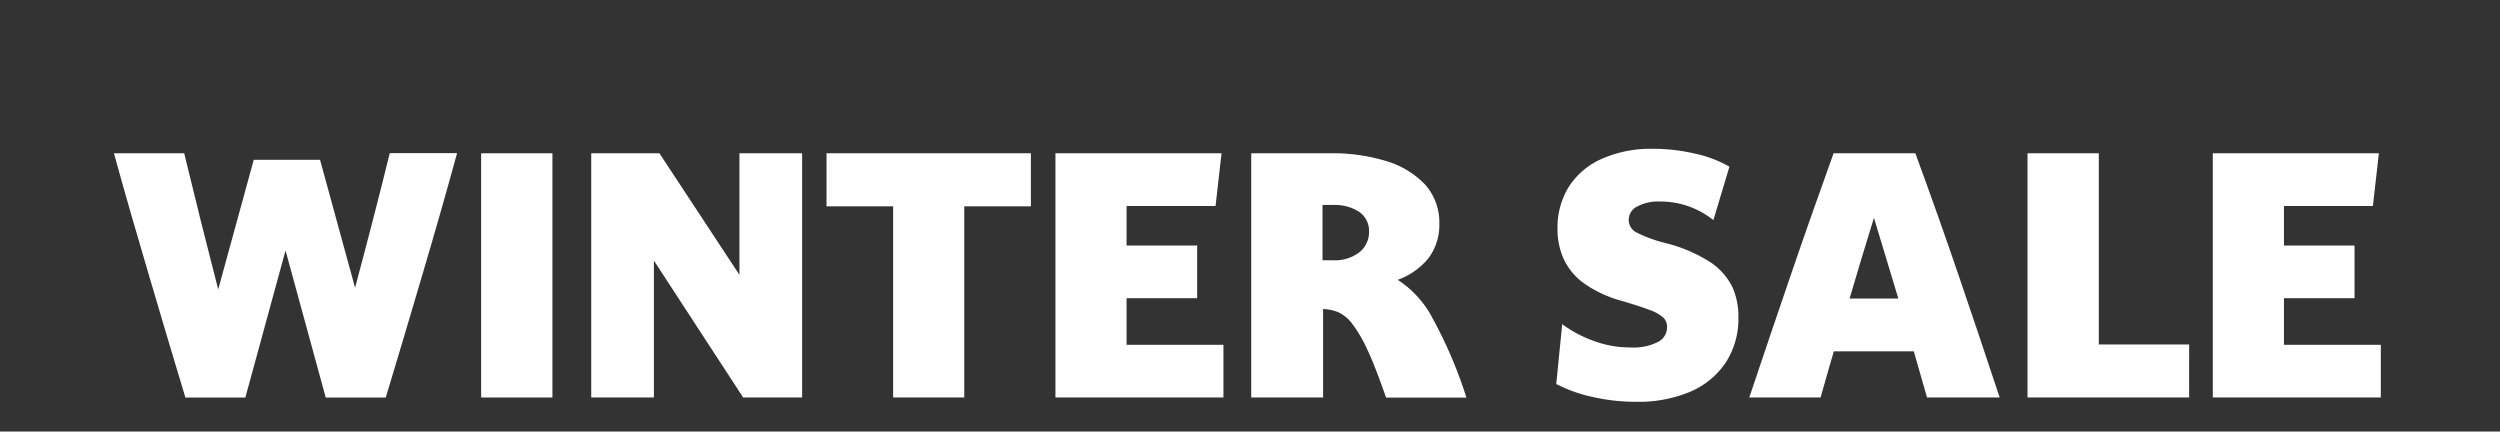 <svg xmlns="http://www.w3.org/2000/svg" width="168" height="29" viewBox="0 0 168 29">
  <rect x="0" y="0" width="168" height="29" fill="#333333" stroke="none"/>
  <g id="Banner_1_text" data-name="Banner 1 text" transform="translate(-22.632 -316.479)">
    <rect id="Wrapper" width="168" height="29" transform="translate(22.632 316.479)" fill="none"/>
    <g id="Layer_1-2" transform="translate(30.29 326.479)">
      <path id="Path_146" data-name="Path 146" d="M18.258,16.663H14.23l-2.7-9.879-2.7,9.879H4.8c-.831-2.735-1.639-5.47-2.447-8.206S.75,2.987,0,.252H4.72Q5.828,4.839,7.005,9.4L9.394.69h4.455l2.354,8.6c.4-1.512.8-3.012,1.189-4.524S18.166,1.752,18.535.24h4.524q-1.125,4.1-2.343,8.206c-.808,2.735-1.616,5.47-2.447,8.206Z" transform="translate(0 0.049)" fill="#fff"/>
      <path id="Path_147" data-name="Path 147" d="M26.17,16.661H21.38V.25h4.79Z" transform="translate(3.295 0.05)" fill="#fff"/>
      <path id="Path_148" data-name="Path 148" d="M41.974,16.661H38l-6-9.2v9.2H27.79V.25h4.582L37.75,8.421V.25h4.212V16.661Z" transform="translate(4.283 0.05)" fill="#fff"/>
      <path id="Path_149" data-name="Path 149" d="M50.757,16.661h-4.79V3.816H41.49V.25H55.224V3.816H50.746V16.661Z" transform="translate(6.394 0.05)" fill="#fff"/>
      <path id="Path_150" data-name="Path 150" d="M66.119,16.661H54.82V.25H65.98l-.4,3.543H59.6V6.448h4.743V9.991H59.6v3.128h6.509v3.543Z" transform="translate(8.448 0.05)" fill="#fff"/>
      <path id="Path_151" data-name="Path 151" d="M71.01,16.661H66.22V.25h5.274a12.369,12.369,0,0,1,3.82.531,5.94,5.94,0,0,1,2.6,1.581,3.824,3.824,0,0,1,.946,2.62A3.71,3.71,0,0,1,78.13,7.3a4.709,4.709,0,0,1-2.066,1.454,6.844,6.844,0,0,1,2.343,2.585,29.892,29.892,0,0,1,2.274,5.332h-5.4c-.462-1.327-.866-2.389-1.235-3.174a9.3,9.3,0,0,0-1.039-1.789,2.479,2.479,0,0,0-.958-.785,3,3,0,0,0-1-.208v5.955Zm.727-12.938H71.01V7.44h.727A2.678,2.678,0,0,0,73.491,6.9a1.729,1.729,0,0,0,.646-1.385A1.539,1.539,0,0,0,73.491,4.2a2.93,2.93,0,0,0-1.754-.473Z" transform="translate(10.205 0.05)" fill="#fff"/>
      <path id="Path_152" data-name="Path 152" d="M83.982,15.8l.4-4.028A8.176,8.176,0,0,0,86.5,12.9a7.093,7.093,0,0,0,2.493.439,3.627,3.627,0,0,0,1.8-.358,1.1,1.1,0,0,0,.635-1.016.852.852,0,0,0-.254-.635,2.759,2.759,0,0,0-.912-.508c-.439-.173-1.062-.369-1.87-.612A7.938,7.938,0,0,1,85.805,9a4.235,4.235,0,0,1-1.339-1.639,4.922,4.922,0,0,1-.4-1.985,5.2,5.2,0,0,1,.785-2.874A5.071,5.071,0,0,1,87.075.648,8.181,8.181,0,0,1,90.5-.01a12.235,12.235,0,0,1,2.8.323,8.054,8.054,0,0,1,2.32.877L94.542,4.78a5.875,5.875,0,0,0-1.627-.912,5.705,5.705,0,0,0-1.939-.335,3.034,3.034,0,0,0-1.558.335,1,1,0,0,0-.566.912.946.946,0,0,0,.542.842,9.135,9.135,0,0,0,1.893.692,10.128,10.128,0,0,1,3.058,1.3,4.324,4.324,0,0,1,1.477,1.673,4.805,4.805,0,0,1,.4,2.008,5.388,5.388,0,0,1-.843,3.047A5.451,5.451,0,0,1,93,16.309a9,9,0,0,1-3.682.681,13.009,13.009,0,0,1-2.885-.323,9.7,9.7,0,0,1-2.458-.877Z" transform="translate(12.94 0.01)" fill="#fff"/>
      <path id="Path_153" data-name="Path 153" d="M112.058,16.661h-4.893c-.3-1.05-.589-2.077-.889-3.1H100.9c-.3,1.016-.589,2.054-.889,3.1H95.22c.912-2.735,1.847-5.47,2.781-8.206s1.9-5.47,2.885-8.206h5.494q1.506,4.1,2.908,8.206t2.758,8.206Zm-10.1-6.648h3.278c-.265-.9-.542-1.8-.819-2.712s-.554-1.812-.819-2.712c-.277.9-.554,1.8-.831,2.712S102.225,9.114,101.96,10.014Z" transform="translate(14.674 0.05)" fill="#fff"/>
      <path id="Path_154" data-name="Path 154" d="M122.28,16.661H111.42V.25h4.79V13.1h6.071Z" transform="translate(17.171 0.05)" fill="#fff"/>
      <path id="Path_155" data-name="Path 155" d="M133.509,16.661h-11.3V.25h11.16l-.4,3.543h-5.978V6.448h4.743V9.991h-4.743v3.128H133.5v3.543Z" transform="translate(18.833 0.05)" fill="#fff"/>
    </g>
  </g>
</svg>
